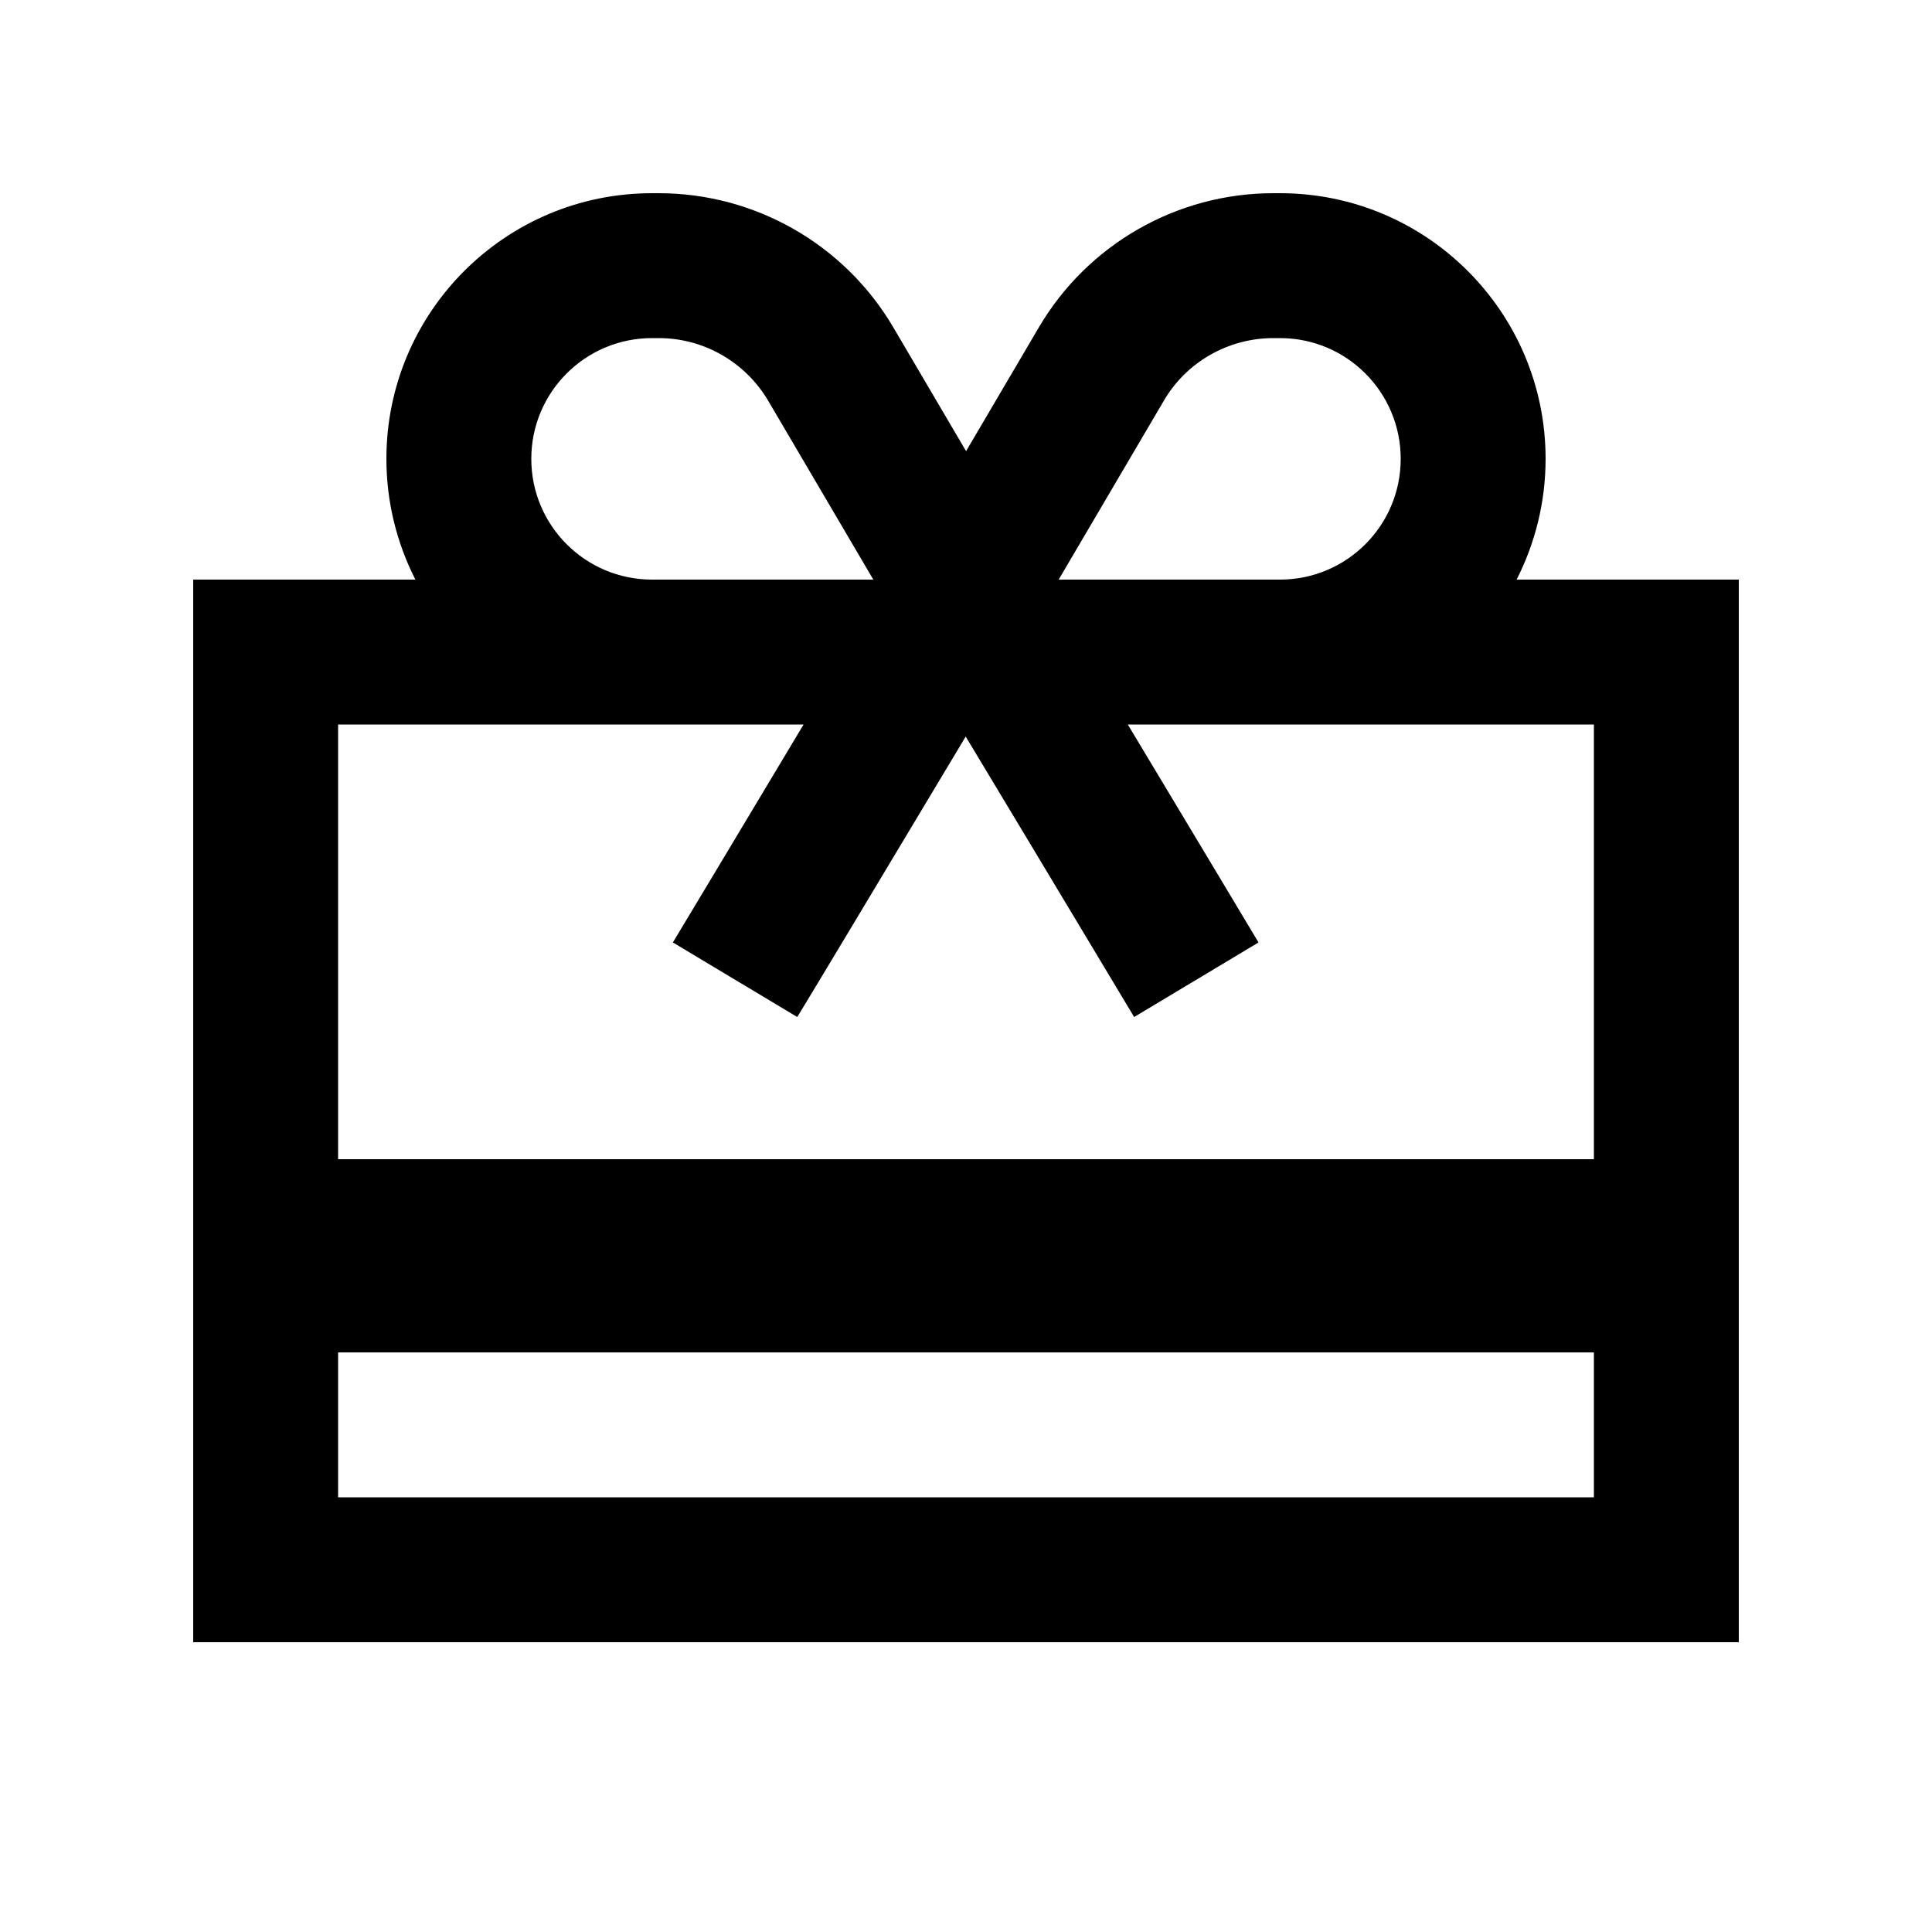 <svg xmlns="http://www.w3.org/2000/svg" viewBox="0 0 640 640"><!--! Font Awesome Pro 7.1.0 by @fontawesome - https://fontawesome.com License - https://fontawesome.com/license (Commercial License) Copyright 2025 Fonticons, Inc. --><path fill="currentColor" d="M421.8 112C406.9 112 393 119.9 385.5 132.8L350.7 192L424 192C446.1 192 464 174.1 464 152C464 129.9 446.1 112 424 112L421.8 112zM289.3 192L254.5 132.8C246.9 119.9 233.1 112 218.2 112L216 112C193.9 112 176 129.9 176 152C176 174.1 193.9 192 216 192L289.3 192zM320 149.5L344.1 108.5C360.3 80.9 389.9 64 421.8 64L424 64C472.6 64 512 103.4 512 152C512 166.4 508.5 180 502.4 192L576 192L576 544L64 544L64 192L137.6 192C131.5 180 128 166.4 128 152C128 103.4 167.4 64 216 64L218.2 64C250.1 64 279.7 80.9 295.9 108.4L320 149.4zM216 240L112 240L112 384L528 384L528 240L373.6 240C397.4 279.6 411.8 303.7 416.9 312.2L375.7 336.9C372.6 331.8 354.1 300.8 319.9 244C285.8 300.9 267.2 331.9 264.1 336.9L222.9 312.2C228 303.7 242.5 279.6 266.2 240L216 240zM528 448L112 448L112 496L528 496L528 448z"/></svg>